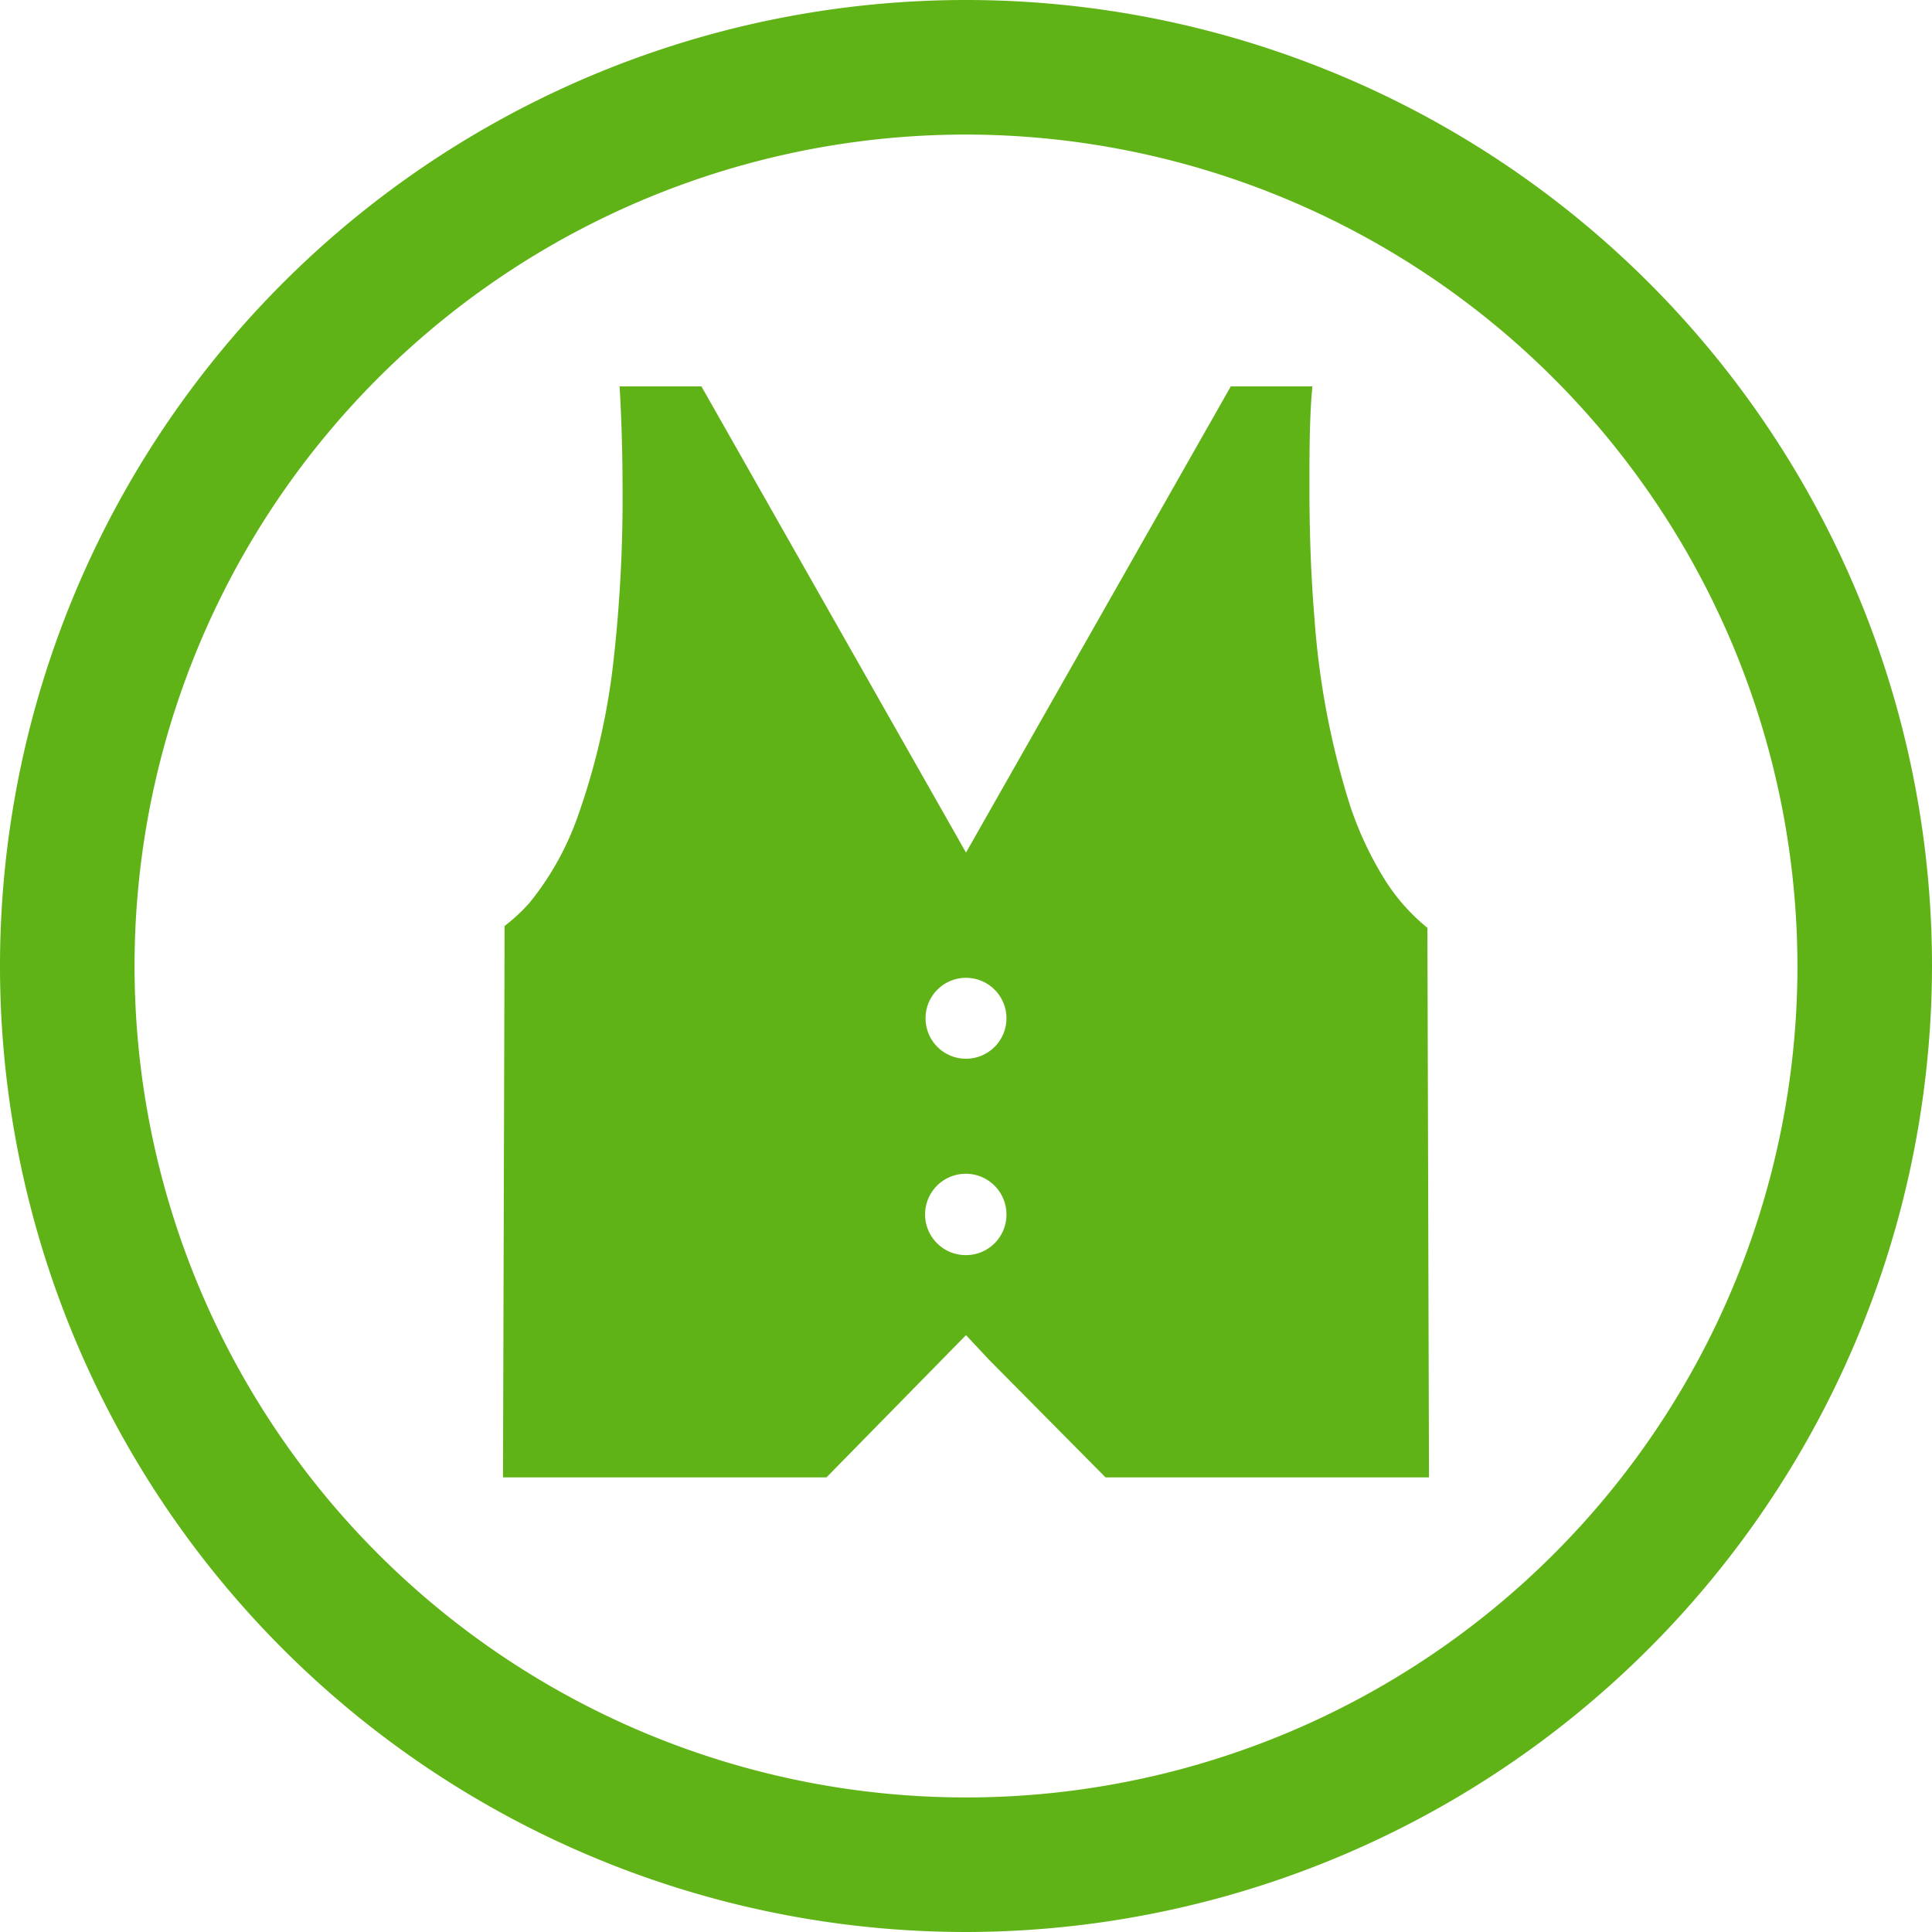 <svg xmlns="http://www.w3.org/2000/svg" width="85" height="85" viewBox="0 0 85 85">
  <defs>
    <style>
      .a {
        fill: #60b317;
      }
    </style>
  </defs>
  <title>icon-uniform-green</title>
  <g>
    <path class="a" d="M42.5,85A42.5,42.5,0,1,1,85,42.5,42.55,42.55,0,0,1,42.5,85Zm0-79.08A36.58,36.58,0,1,0,79.08,42.5,36.62,36.62,0,0,0,42.5,5.92Z"/>
    <path class="a" d="M62.8,40.82a8.62,8.62,0,0,1-1.8-2,15.24,15.24,0,0,1-1.61-3.4,35.75,35.75,0,0,1-1.56-8.23c-.16-1.92-.22-3.85-.22-5.67,0-1.63,0-3.16.13-4.52H54.15L42.5,37.51,30.86,17h-3.6c.08,1.36.13,2.89.13,4.52A63.84,63.84,0,0,1,27,29,30.56,30.56,0,0,1,25.39,36a12.74,12.74,0,0,1-2.11,3.74,8.16,8.16,0,0,1-1.08,1L22.13,65H36.36l6.14-6.26,1,1.07L48.64,65H62.87ZM42.5,55.22a1.79,1.79,0,1,1,1.78-1.78A1.78,1.78,0,0,1,42.5,55.22Zm0-8.64a1.78,1.78,0,1,1,1.78-1.78A1.78,1.78,0,0,1,42.5,46.58Z"/>
  </g>
</svg>
